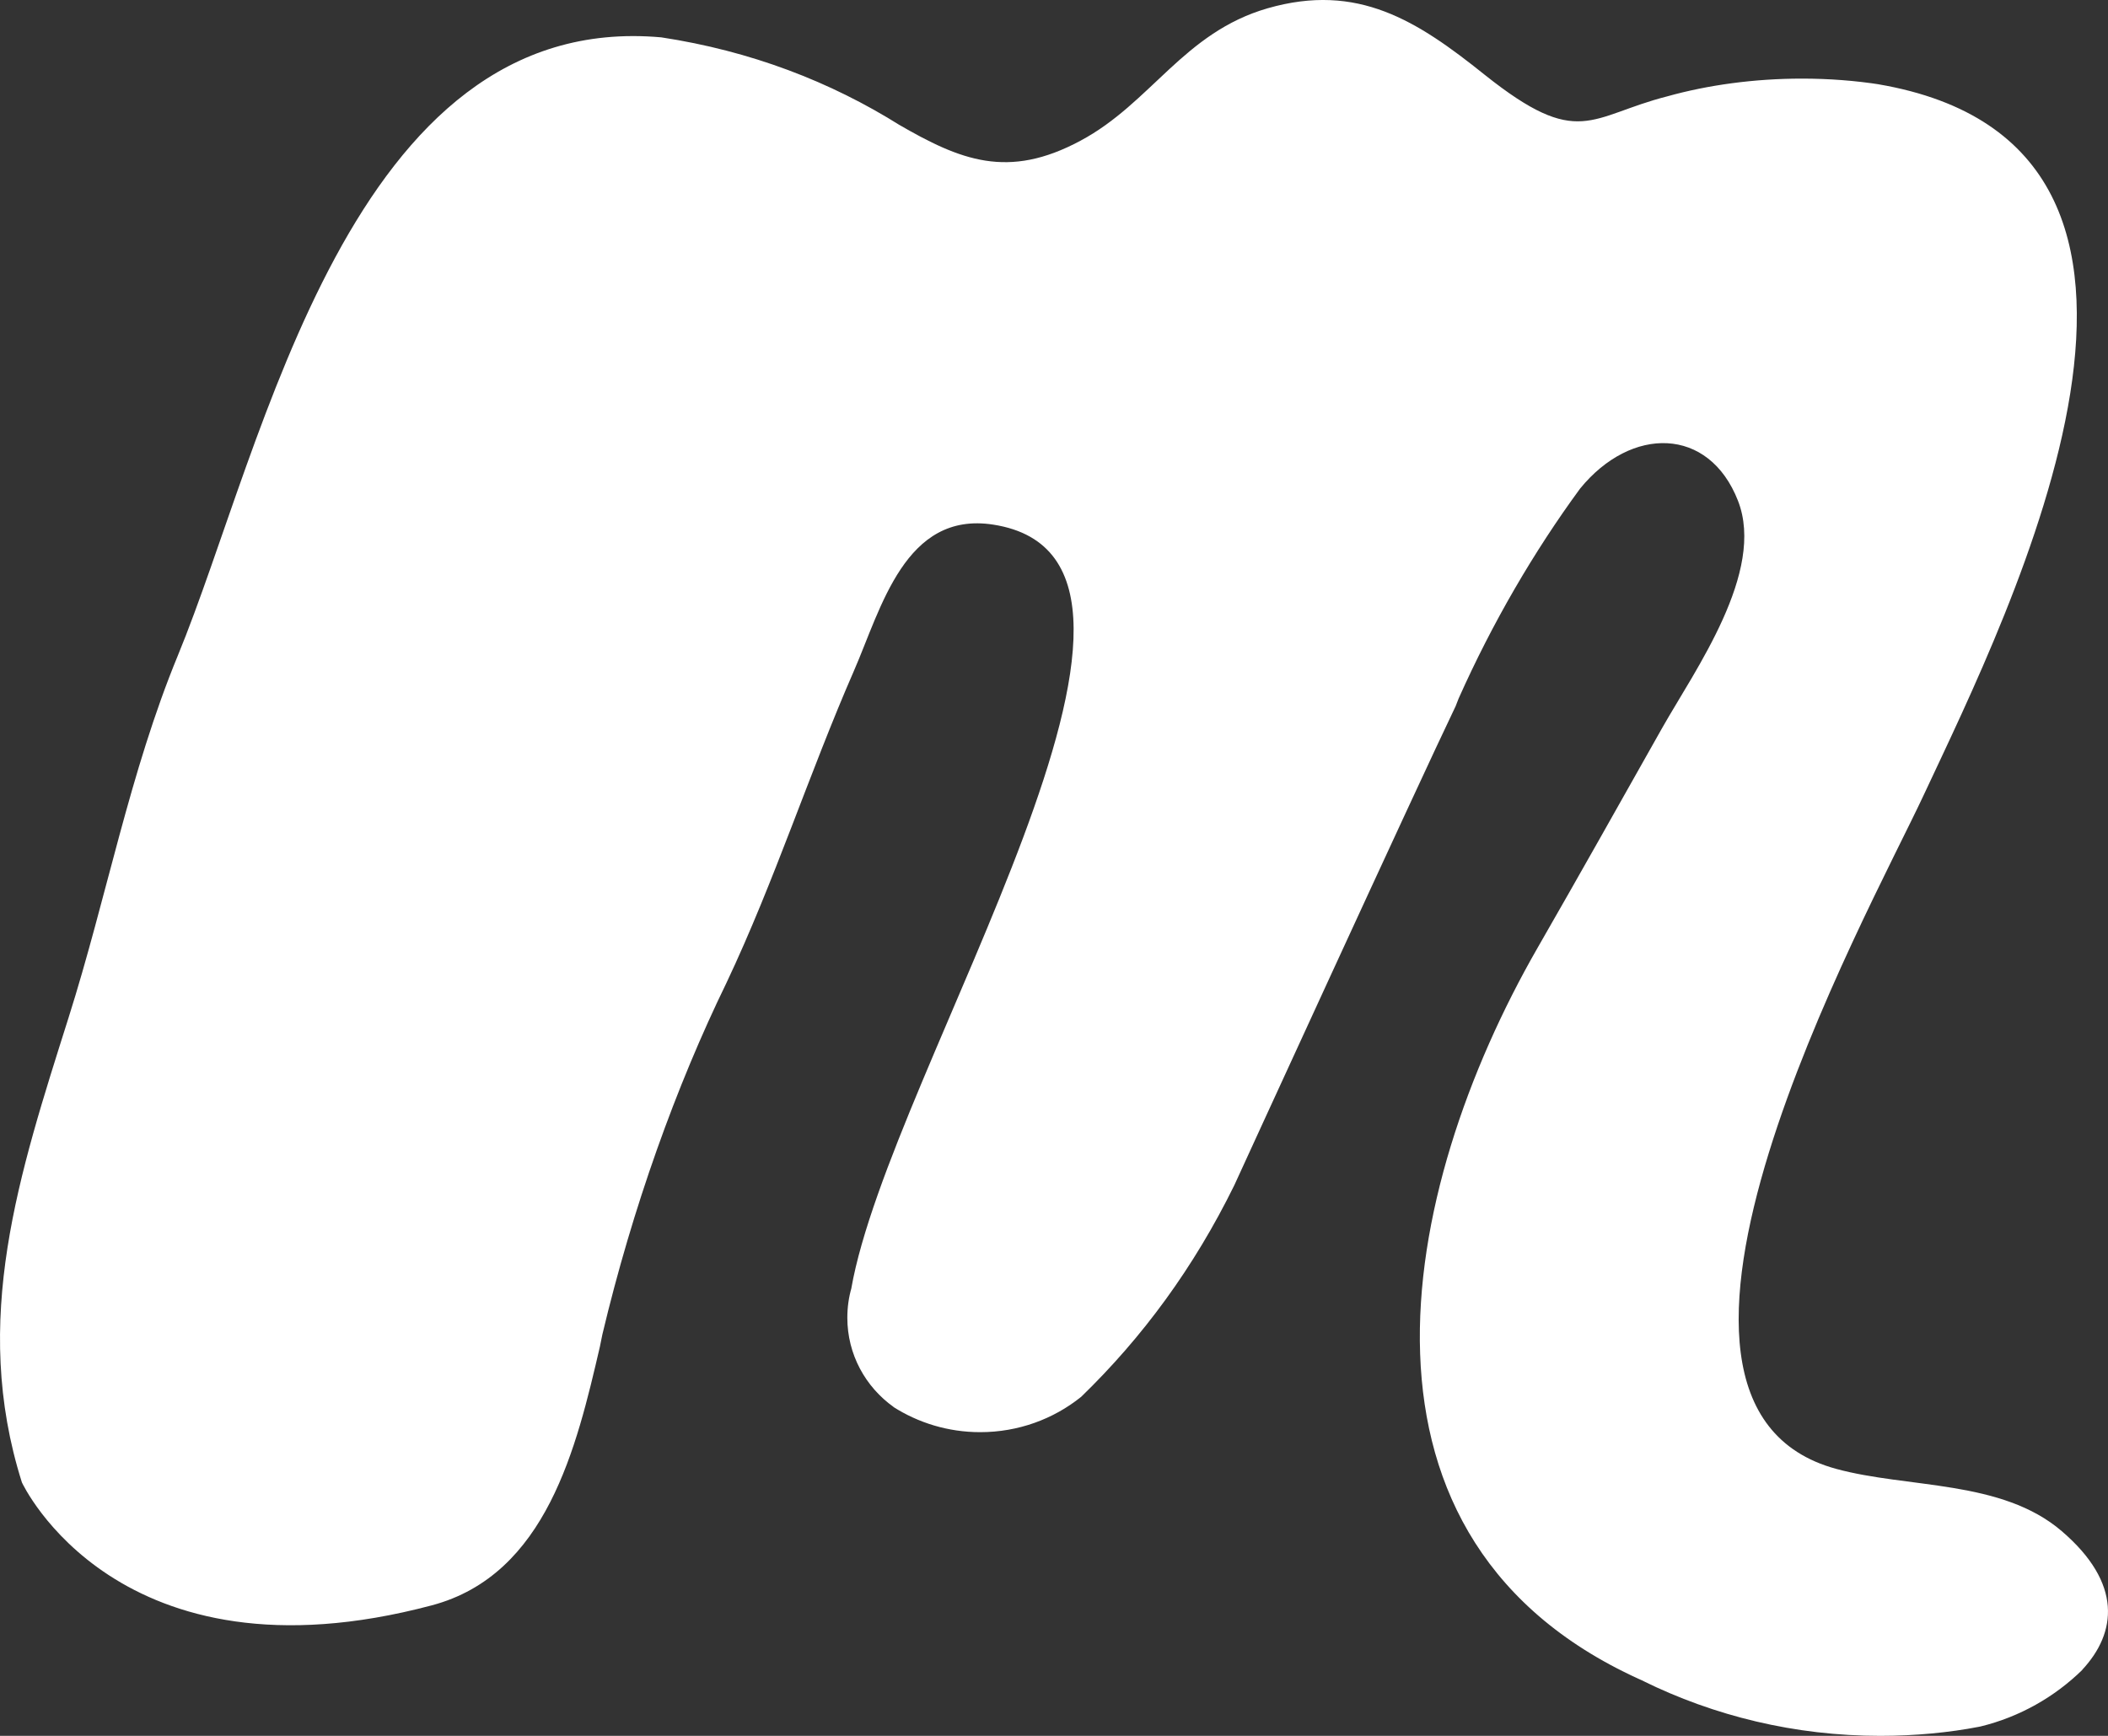 <?xml version="1.0" encoding="UTF-8"?>
<svg width="25.5px" height="21px" viewBox="0 0 25.5 21" version="1.1" xmlns="http://www.w3.org/2000/svg" xmlns:xlink="http://www.w3.org/1999/xlink">
    <rect x="0" y="0" width="25.5" height="21" fill="#333333" stroke="none"/>
    <title>Path Copy</title>
    <g id="Desktop" stroke="none" stroke-width="1" fill="none" fill-rule="evenodd">
        <path d="M25.189,20.202 C24.854,20.53 24.431,20.771 23.96,20.886 L23.941,20.89 C23.582,20.96 23.168,21 22.745,21 C21.713,21 20.736,20.76 19.87,20.333 L19.908,20.349 C16.063,18.667 16.912,14.406 18.599,11.468 C19.106,10.586 19.605,9.697 20.108,8.805 C20.504,8.105 21.36,6.918 21.024,6.058 C20.672,5.157 19.732,5.152 19.114,5.911 C18.556,6.672 18.052,7.536 17.644,8.452 L17.609,8.542 C17.163,9.468 14.931,14.339 14.931,14.339 C14.444,15.331 13.822,16.179 13.076,16.901 L13.074,16.902 C12.743,17.167 12.319,17.326 11.857,17.326 C11.469,17.326 11.108,17.213 10.804,17.019 L10.812,17.023 C10.47,16.78 10.25,16.386 10.25,15.942 C10.25,15.816 10.267,15.694 10.301,15.578 L10.298,15.588 C10.762,12.941 14.8,6.781 12.016,6.347 C10.948,6.18 10.659,7.361 10.33,8.115 C9.786,9.361 9.371,10.657 8.789,11.888 C8.177,13.144 7.651,14.613 7.287,16.143 L7.257,16.291 C6.975,17.505 6.613,19.051 5.224,19.421 C1.419,20.432 0.265,17.935 0.265,17.934 C-0.356,15.972 0.232,14.203 0.829,12.313 C1.291,10.854 1.567,9.348 2.152,7.929 C3.195,5.397 4.236,0.114 8,0.452 C9.078,0.616 10.045,0.986 10.895,1.521 L10.865,1.503 C11.619,1.94 12.193,2.174 13.071,1.702 C13.926,1.245 14.317,0.393 15.335,0.1 C16.425,-0.213 17.143,0.25 17.959,0.904 C19.102,1.815 19.227,1.405 20.171,1.165 C20.658,1.029 21.218,0.951 21.797,0.951 C22.122,0.951 22.442,0.975 22.754,1.024 L22.719,1.019 C27.132,1.771 24.321,7.373 23.268,9.624 C22.583,11.089 19.314,16.979 22.211,17.77 C23.085,18.008 24.212,17.899 24.94,18.523 C25.678,19.155 25.605,19.753 25.189,20.2 L25.189,20.202 Z" id="Path-Copy" fill="#FFFFFF" fill-rule="nonzero"></path>
    </g>
</svg>